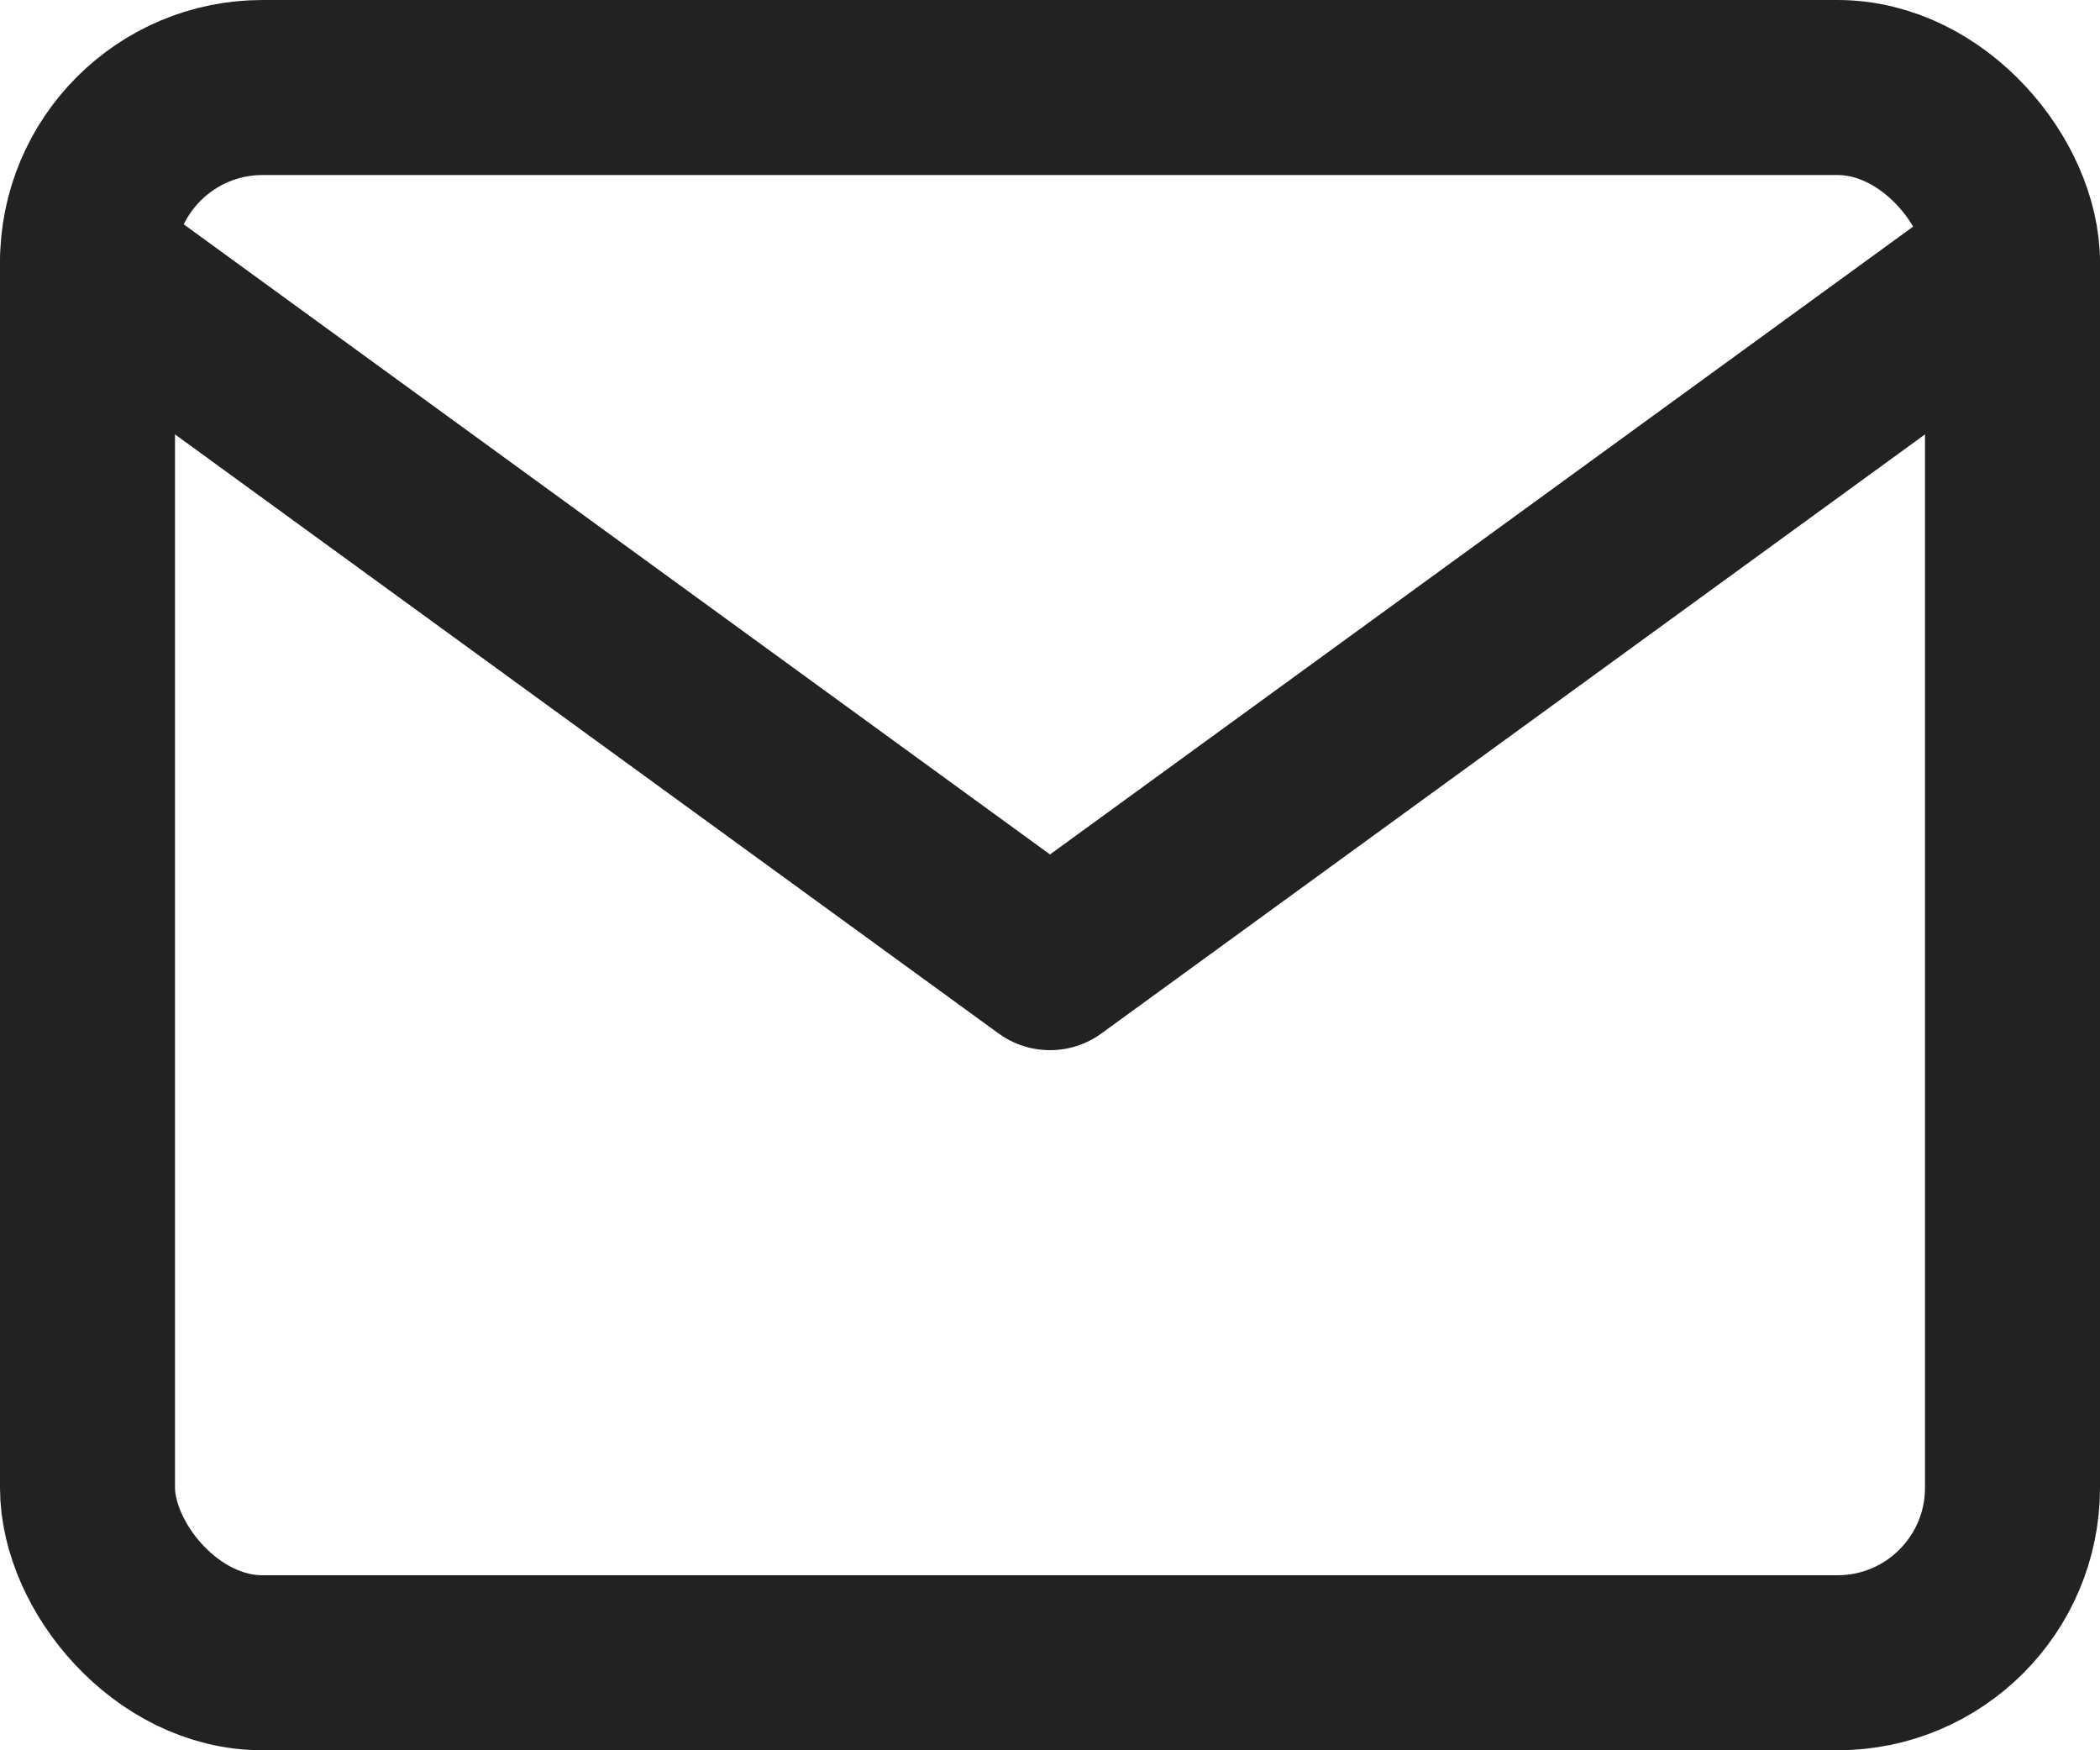 <?xml version="1.0" encoding="UTF-8"?><svg id="Warstwa_2" xmlns="http://www.w3.org/2000/svg" viewBox="0 0 216 180"><defs><style>.cls-1{fill:none;stroke:#222221;stroke-linecap:round;stroke-linejoin:round;stroke-width:18px;}</style></defs><g id="_ëîé_1"><rect class="cls-1" x="9" y="9" width="198" height="162" rx="18" ry="18"/><polyline class="cls-1" points="207 27 108 99 9 27"/></g></svg>